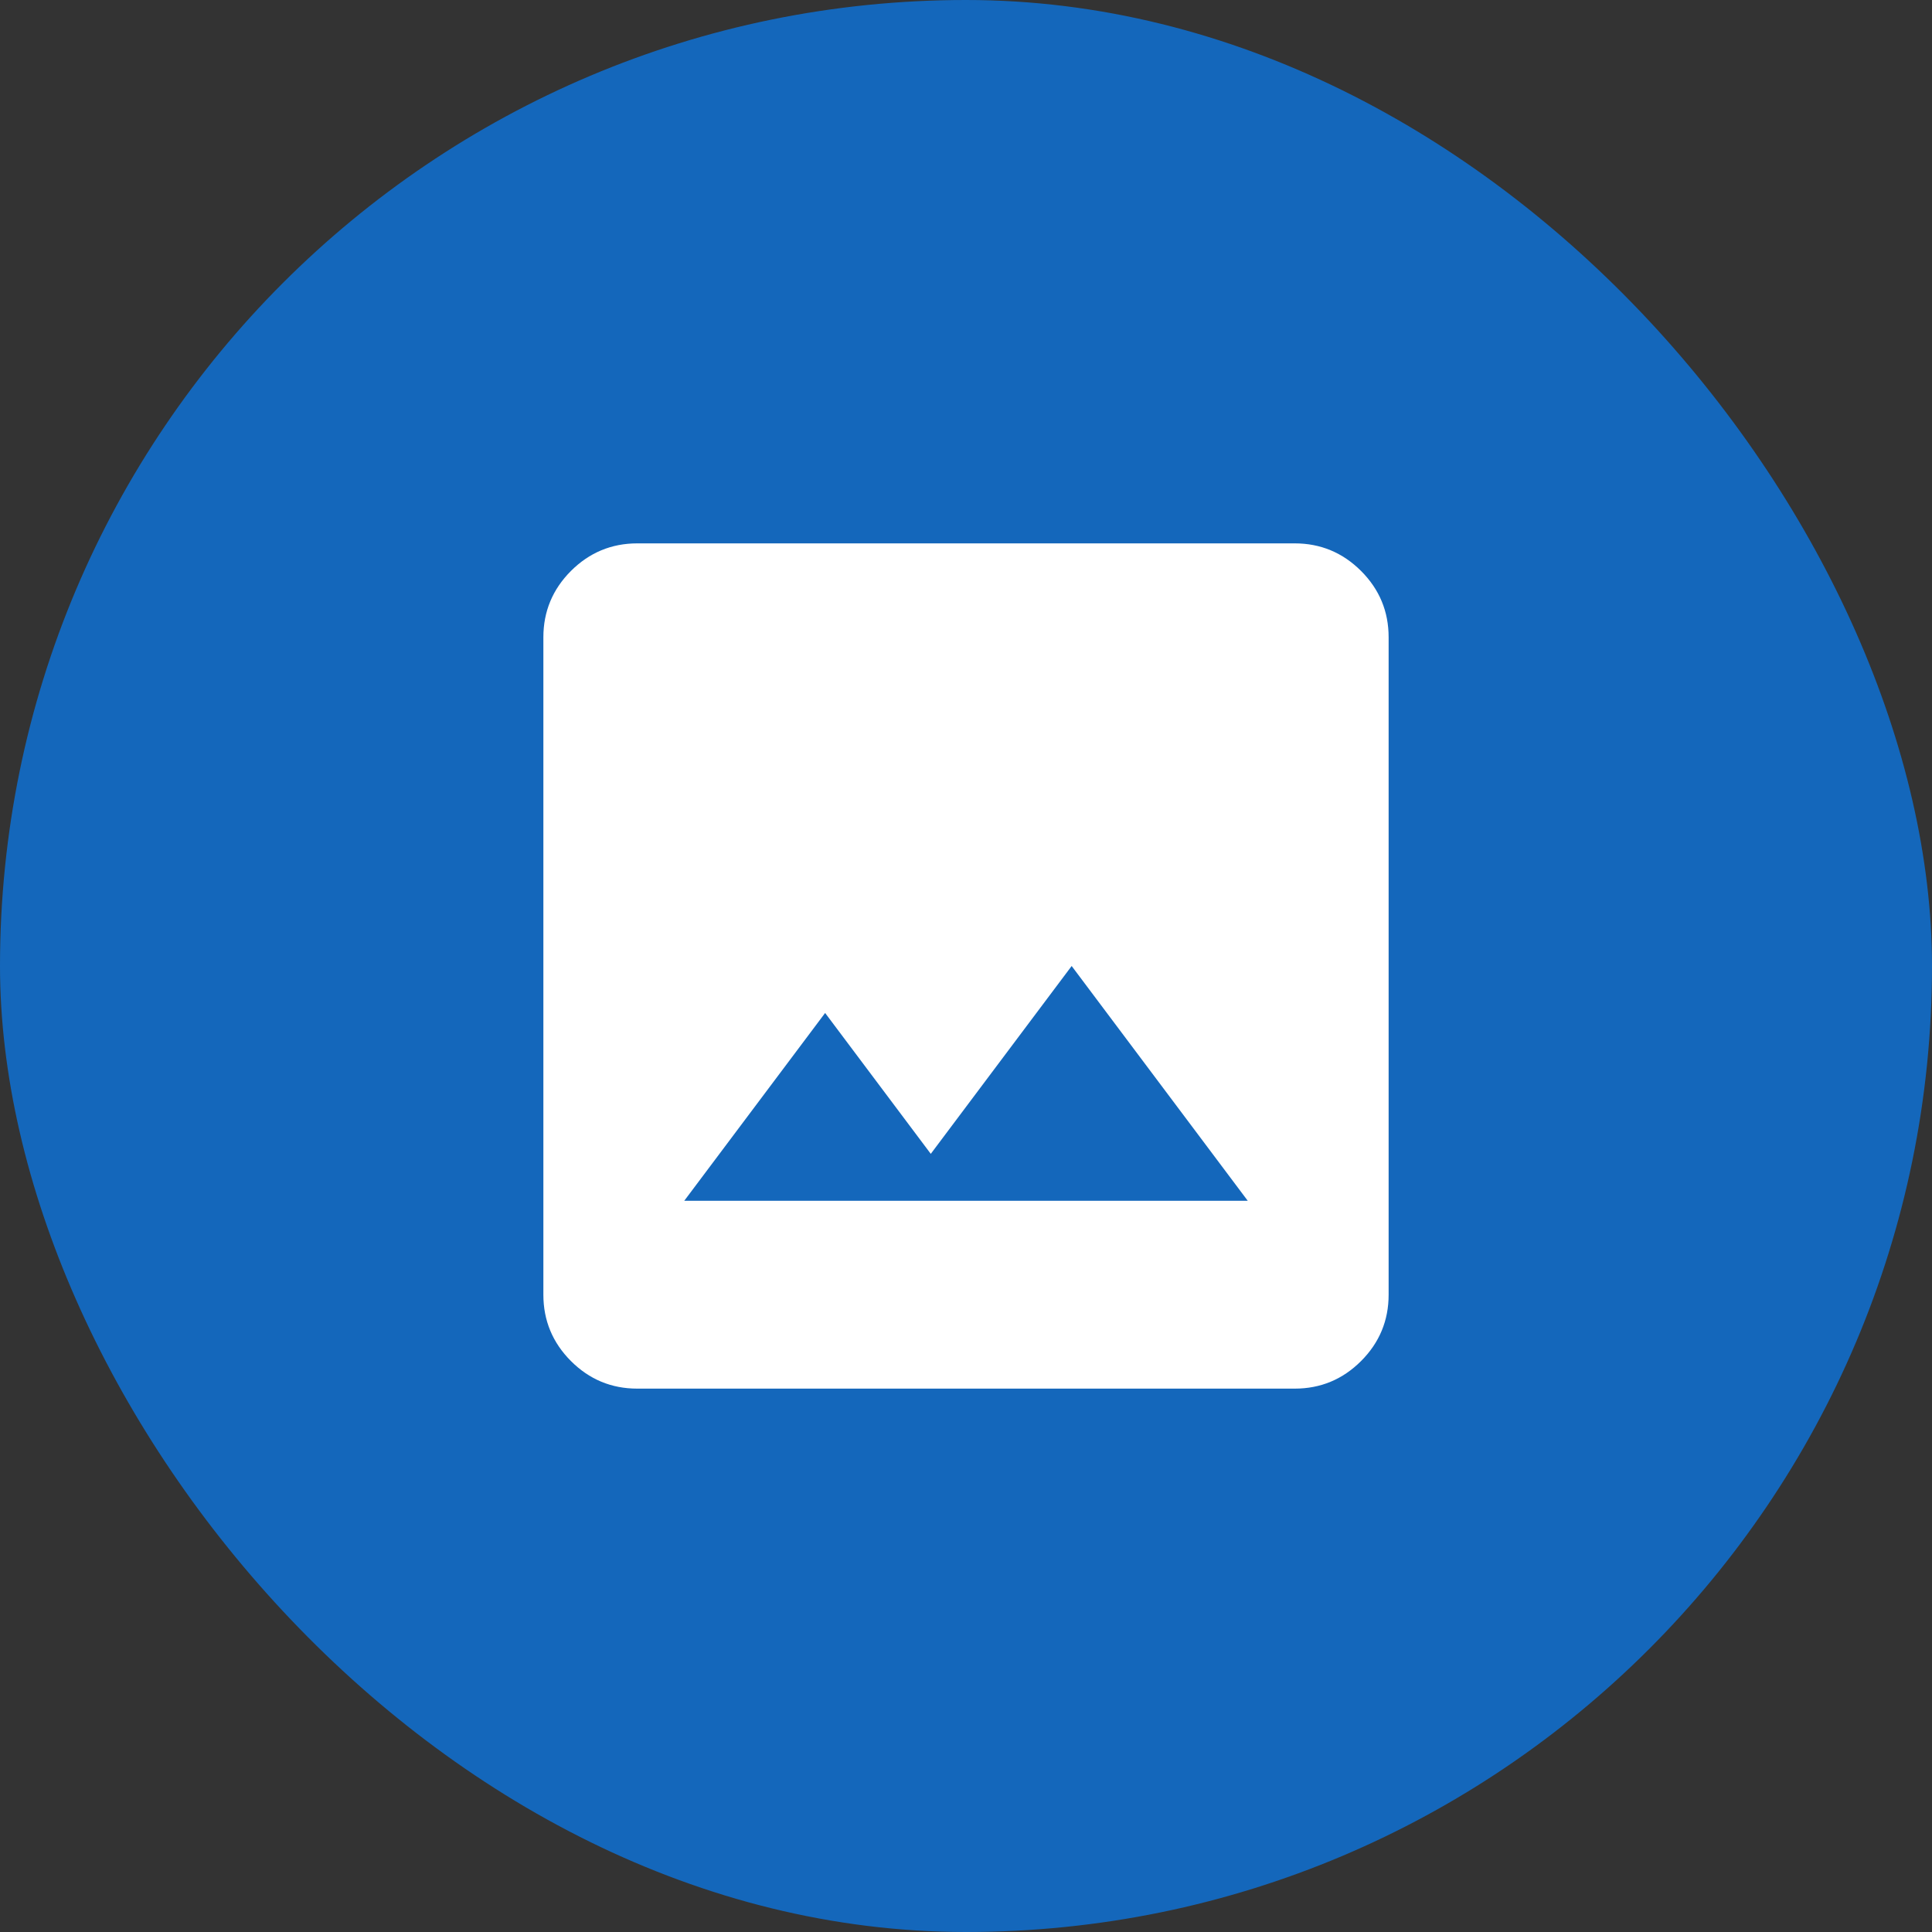 <svg width="48" height="48" viewBox="0 0 48 48" fill="none" xmlns="http://www.w3.org/2000/svg">
<rect x="0" y="0" width="48" height="48" fill="#333333" stroke="none"/>
<rect width="48" height="48" rx="24" fill="#1467BB"/>
<path d="M15.833 34.5C15.192 34.5 14.642 34.272 14.185 33.815C13.729 33.358 13.5 32.808 13.5 32.167V15.833C13.5 15.192 13.729 14.642 14.185 14.185C14.642 13.729 15.192 13.5 15.833 13.5H32.167C32.808 13.5 33.358 13.729 33.815 14.185C34.272 14.642 34.5 15.192 34.5 15.833V32.167C34.5 32.808 34.272 33.358 33.815 33.815C33.358 34.272 32.808 34.5 32.167 34.5H15.833ZM17 29.833H31L26.625 24L23.125 28.667L20.5 25.167L17 29.833Z" fill="white"/>
</svg>
